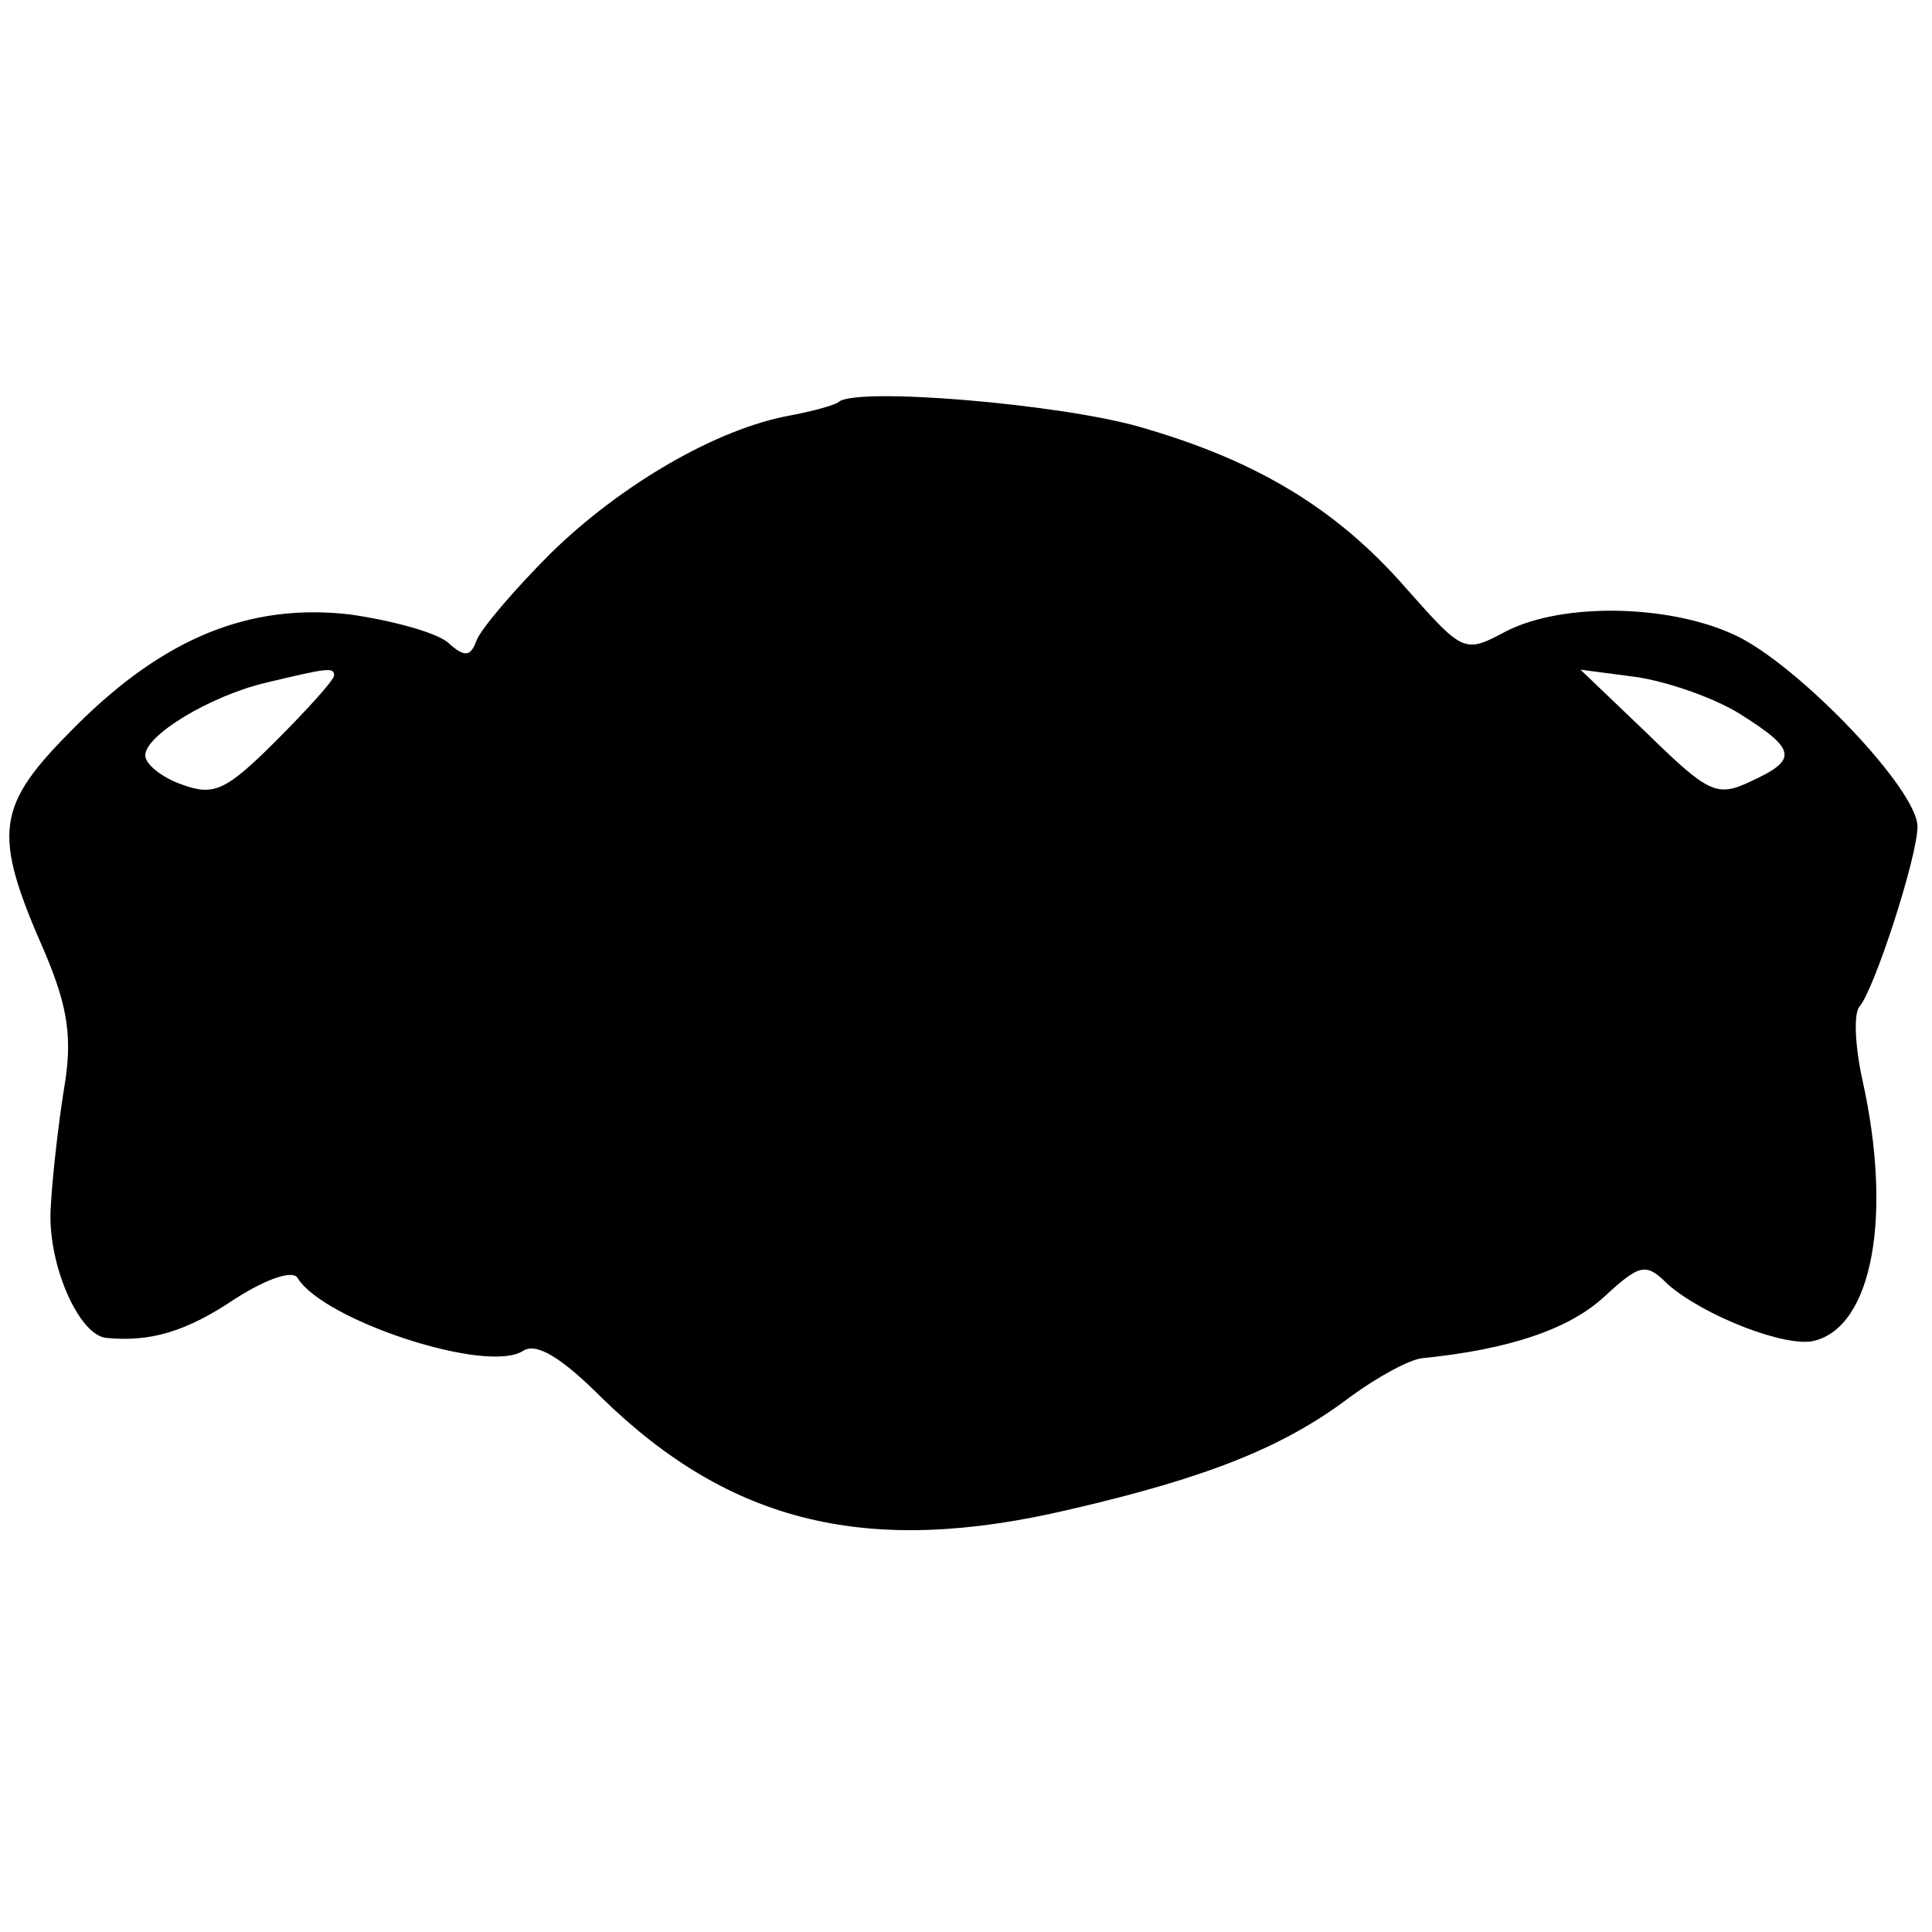 <?xml version="1.0" standalone="no"?>
<!DOCTYPE svg PUBLIC "-//W3C//DTD SVG 20010904//EN"
 "http://www.w3.org/TR/2001/REC-SVG-20010904/DTD/svg10.dtd">
<svg version="1.0" xmlns="http://www.w3.org/2000/svg"
 width="133pt" height="133pt" viewBox="0 0 133 133"
 preserveAspectRatio="xMidYMid meet">
<g transform="translate(0,133) scale(0.1,-0.1)"
fill="#000000" stroke="none">
<path d="M577 1053 c-3 -2 -17 -6 -33 -9 -50 -9 -116 -47 -165 -95 -25 -25
-48 -52 -51 -60 -4 -11 -8 -12 -20 -1 -9 7 -39 15 -67 19 -69 8 -128 -16 -189
-77 -55 -55 -58 -72 -21 -156 16 -38 19 -59 13 -94 -4 -25 -8 -61 -9 -80 -3
-39 19 -89 38 -91 30 -3 55 4 89 27 22 14 40 20 43 14 18 -29 130 -66 155 -50
9 6 26 -4 54 -32 89 -87 184 -110 323 -77 95 22 147 43 192 77 19 14 41 26 50
27 60 6 101 20 125 42 25 23 29 24 44 9 25 -22 82 -44 101 -39 40 10 54 86 33
180 -5 23 -6 45 -2 50 10 11 40 103 40 124 0 25 -78 107 -122 130 -45 23 -122
25 -162 4 -28 -15 -29 -14 -68 30 -48 55 -103 88 -183 111 -55 16 -198 28
-208 17z m-347 -188 c0 -3 -18 -23 -40 -45 -35 -35 -43 -38 -65 -30 -14 5 -25
14 -25 20 0 14 45 41 83 50 42 10 47 11 47 5z m967 -26 c40 -25 41 -32 8 -47
-23 -11 -29 -8 -71 33 l-46 44 38 -5 c21 -3 53 -14 71 -25z"/>
</g>
</svg>
